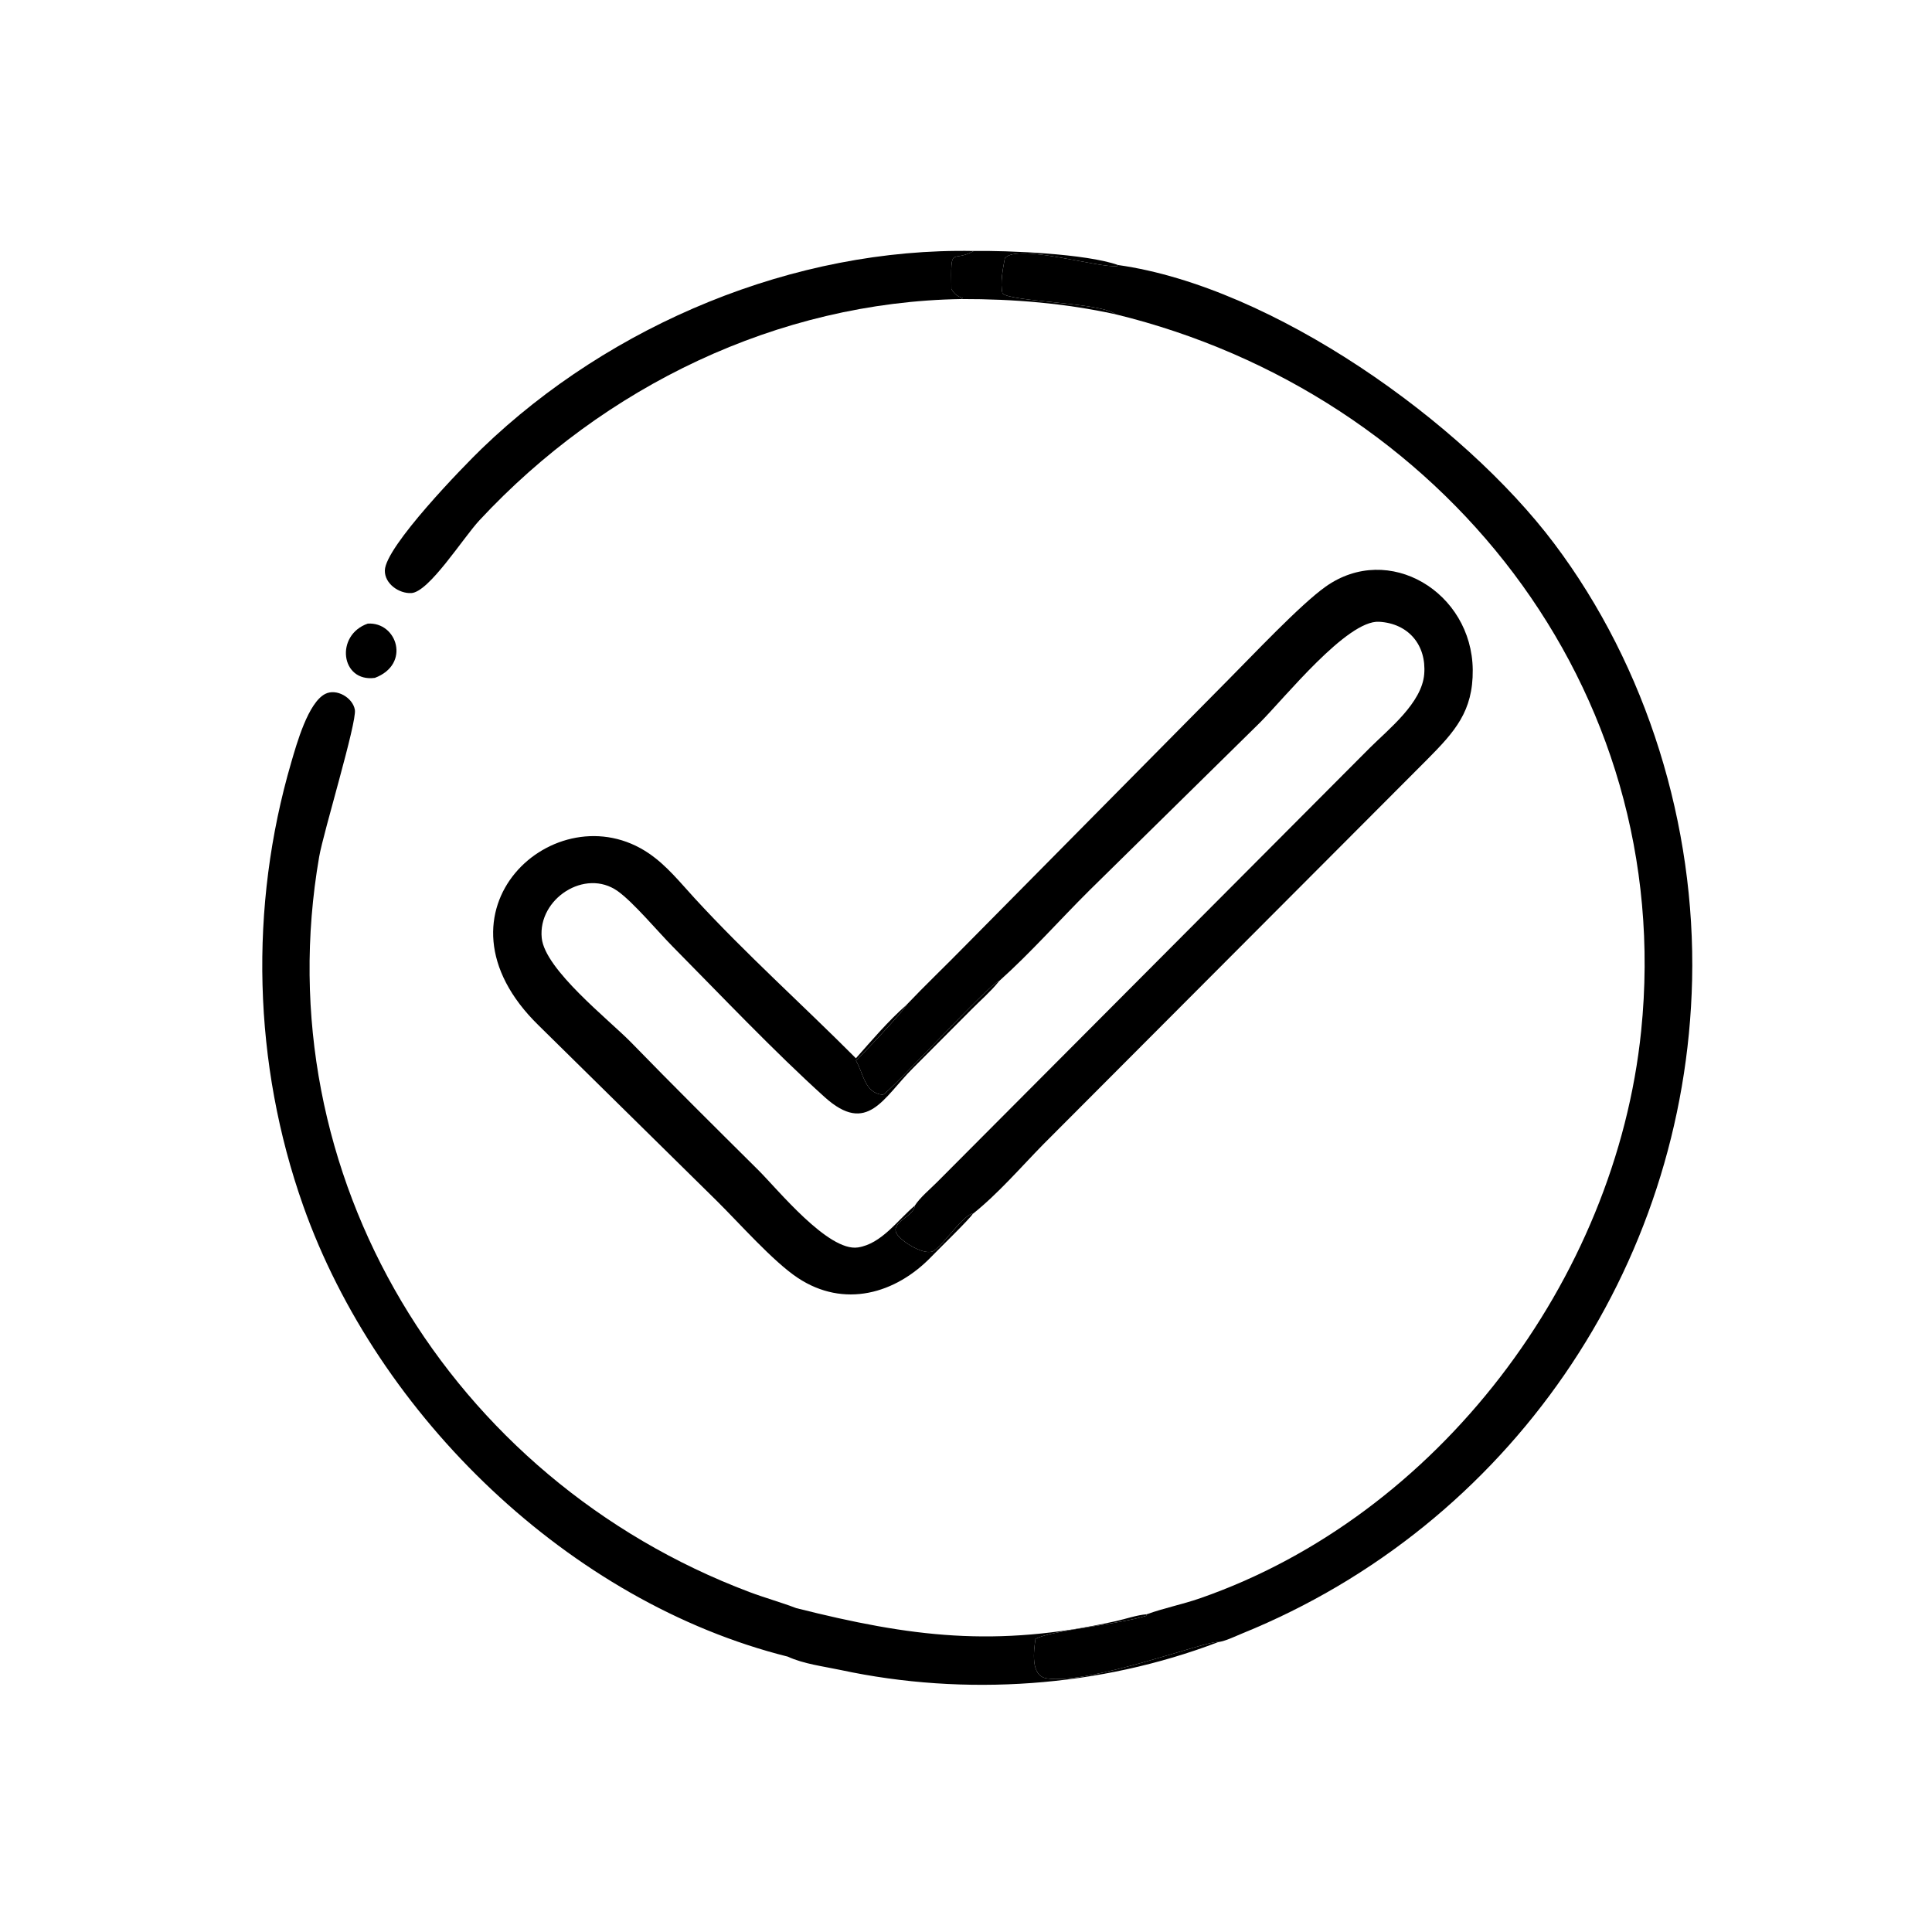 <?xml version="1.0" encoding="UTF-8"?> <svg xmlns="http://www.w3.org/2000/svg" width="1024" height="1024" viewBox="0 0 1024 1024" fill="none"><path d="M194.92 330.528C210.457 329.528 217.84 352.072 198.685 359.286C180.569 361.733 177.451 336.61 194.92 330.528Z" fill="black"></path><path d="M516.134 133.024C533.619 132.708 575.75 134.446 592.591 140.47L592.119 140.82L592.358 140.987C583.091 142.433 539.587 128.837 532.603 136.823C531.59 142.221 529.979 150.268 531.371 155.566C536.339 160.083 583.891 160.288 591.158 166.546C564.195 160.667 537.207 158.459 509.662 158.498L510.262 157.873C507.319 157.163 505.817 155.772 504.244 153.183C503.876 129.008 504.347 139.642 516.134 133.024Z" fill="black"></path><path d="M509.663 158.498C412.16 160.046 320.103 204.824 254.124 275.76C245.444 285.093 227.383 313.856 217.992 314.341C211.464 314.678 203.837 309.382 203.976 302.352C204.229 289.709 245.607 247.166 255.511 237.624C323.709 171.914 420.892 131.196 516.135 133.024C504.348 139.642 503.877 129.008 504.245 153.183C505.818 155.772 507.32 157.163 510.263 157.873L509.663 158.498Z" fill="black"></path><path d="M515.561 643.418C513.996 646.062 497.426 662.138 493.954 665.766C474.594 685.994 447.231 693.429 422.881 677.33C409.74 668.642 391.618 648.026 379.793 636.373L285.492 543.496C223.498 483.022 294.908 418.957 343.901 452.304C353.348 458.733 360.482 467.709 368.138 476.048C395.234 505.566 425.375 532.51 453.647 560.907C462.306 551.138 470.567 541.379 480.38 532.69C480.077 534.763 454.716 561.474 453.663 562.197C457.713 568.75 458.157 579.411 467.871 580.221C470.241 580.418 525.989 519.658 529.575 519.973L529.023 520.658C524.893 525.71 519.569 530.323 514.961 534.974L483.863 566.163C468.196 581.731 459.823 601.981 437.082 581.48C410.357 557.386 381.981 527.419 356.577 501.747C348.692 493.779 335.698 478.205 327.396 472.312C310.057 460.006 285.045 476.434 287.13 497.157C288.826 514.006 322.973 540.648 334.551 552.552C356.777 575.406 379.353 597.77 401.967 620.227C412.05 630.24 439.015 663.568 454.732 661.168C467.241 659.258 475.804 646.642 484.842 639.035C484.447 644.853 471.799 647.661 475.265 653.906C477.412 657.773 490.425 666.238 495.204 662.795C500.641 658.878 509.353 645.611 514.956 643.317L515.561 643.418Z" fill="black"></path><path d="M417.551 878.053C301.964 849.146 200.212 750.629 160.735 639.165C134.065 563.866 131.954 480.659 154.368 404.072C157.223 394.318 163.297 372.368 172.412 367.773C178.433 364.738 187.033 369.827 188.089 376.242C189.188 382.912 171.417 441.064 169.163 454.122C140.026 622.803 238.692 784.011 397.164 843.794C405.369 846.888 413.847 849.211 422.023 852.339C482.686 867.6 527.622 873.429 591.441 859.238C596.587 858.094 602.638 855.974 607.844 855.589L607.463 856.432C593.334 860.952 556.526 864.181 548.82 868.686C547.955 874.797 546.03 888.2 554.689 889.562C577.505 893.15 640.692 869.042 645.707 870.334C582.924 894.336 511.439 899.248 445.722 885.171C436.726 883.243 425.895 881.939 417.551 878.053Z" fill="black"></path><path d="M480.379 532.69C490.403 522.134 500.996 512.08 511.176 501.664L650.908 360.398C663.472 347.814 689.113 320.512 702.593 310.946C736.117 287.154 780.181 313.93 780.582 355.04C780.797 376.981 771.134 387.723 756.529 402.458L552.881 606.605C540.92 618.822 528.96 632.739 515.56 643.418L514.955 643.317C509.352 645.611 500.64 658.878 495.203 662.795C490.424 666.238 477.411 657.773 475.264 653.906C471.798 647.661 484.446 644.853 484.841 639.035C487.665 634.637 492.977 630.286 496.72 626.51L726.052 396.363C736.12 386.347 753.629 372.56 754.864 357.288C756.104 341.939 746.537 330.406 730.915 329.55C713.94 328.618 680.985 369.806 667.742 383.056L577.541 471.792C561.517 487.701 546.381 504.915 529.574 519.973C525.989 519.658 470.24 580.418 467.87 580.221C458.157 579.411 457.712 568.75 453.662 562.197C454.715 561.474 480.077 534.763 480.379 532.69Z" fill="black"></path><path d="M591.159 166.546C583.892 160.288 536.34 160.083 531.372 155.566C529.98 150.268 531.591 142.221 532.604 136.823C539.588 128.837 583.092 142.433 592.359 140.987L592.121 140.82L592.593 140.47C674.721 152.056 775.452 223.907 823.739 288.07C873.099 353.661 898.718 437.715 896.852 519.416C893.361 672.301 799.721 808.362 658.515 865.714C654.718 867.256 649.679 869.781 645.707 870.334C640.692 869.042 577.505 893.15 554.689 889.562C546.03 888.2 547.954 874.797 548.82 868.686C556.526 864.181 593.334 860.952 607.463 856.432L607.844 855.589C616.945 852.277 626.681 850.37 635.895 847.174C762.078 803.419 856.37 678.386 869.852 546.408C888.458 364.258 763.871 208.558 591.159 166.546Z" fill="black"></path></svg> 